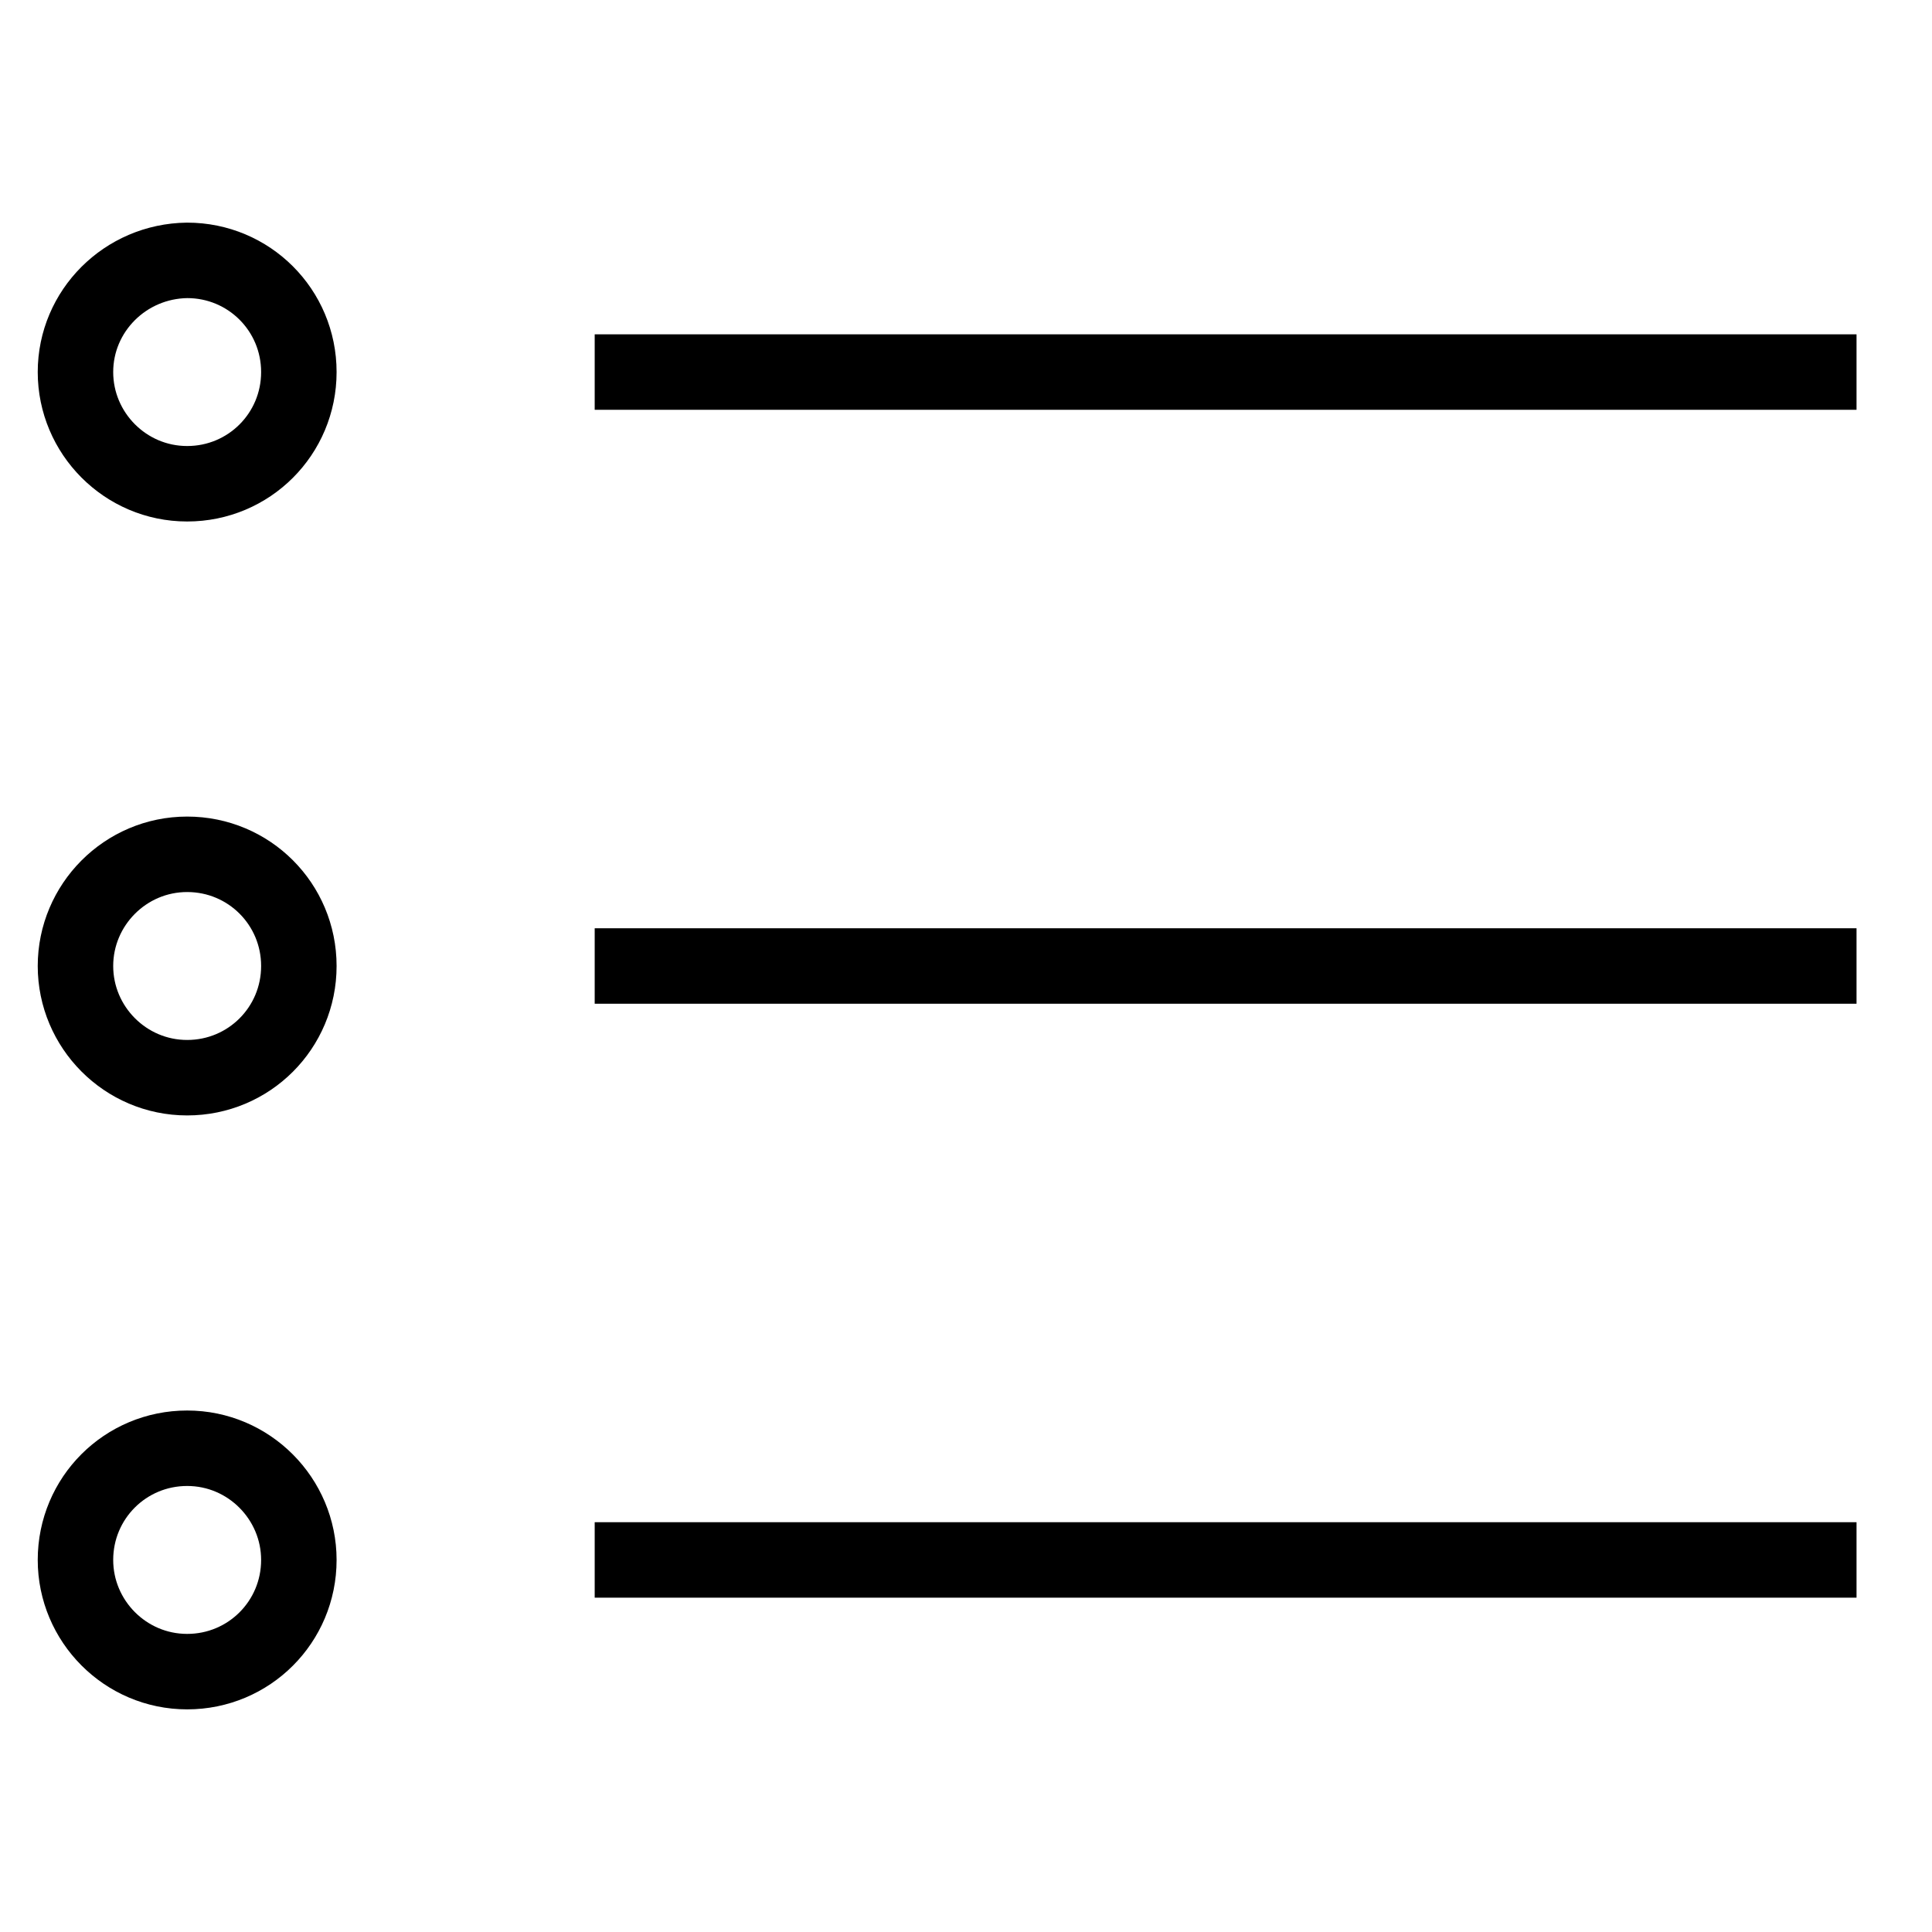 <?xml version="1.0" encoding="utf-8"?>
<!-- Svg Vector Icons : http://www.onlinewebfonts.com/icon -->
<!DOCTYPE svg PUBLIC "-//W3C//DTD SVG 1.1//EN" "http://www.w3.org/Graphics/SVG/1.1/DTD/svg11.dtd">
<svg version="1.1" xmlns="http://www.w3.org/2000/svg" xmlns:xlink="http://www.w3.org/1999/xlink" x="0px" y="0px" viewBox="0 0 256 256" enable-background="new 0 0 256 256" xml:space="preserve">
<g><g><path stroke-width="10" fill-opacity="0" stroke="#000000"  d="M10,49.3c0,8.1,6.6,14.8,14.8,14.8c8.2,0,14.8-6.6,14.8-14.8s-6.6-14.8-14.8-14.8C16.6,34.6,10,41.2,10,49.3z"/><path stroke-width="10" fill-opacity="0" stroke="#000000"  d="M10,128c0,8.1,6.6,14.8,14.8,14.8c8.2,0,14.8-6.6,14.8-14.8s-6.6-14.8-14.8-14.8C16.6,113.2,10,119.9,10,128z"/><path stroke-width="10" fill-opacity="0" stroke="#000000"  d="M10,206.7c0,8.1,6.6,14.8,14.8,14.8c8.2,0,14.8-6.6,14.8-14.8c0-8.1-6.6-14.8-14.8-14.8C16.6,191.9,10,198.5,10,206.7z"/><path stroke-width="10" fill-opacity="0" stroke="#000000"  d="M78.8,49.3H246"/><path stroke-width="10" fill-opacity="0" stroke="#000000"  d="M78.8,128H246"/><path stroke-width="10" fill-opacity="0" stroke="#000000"  d="M78.8,206.7H246"/></g></g>
</svg>